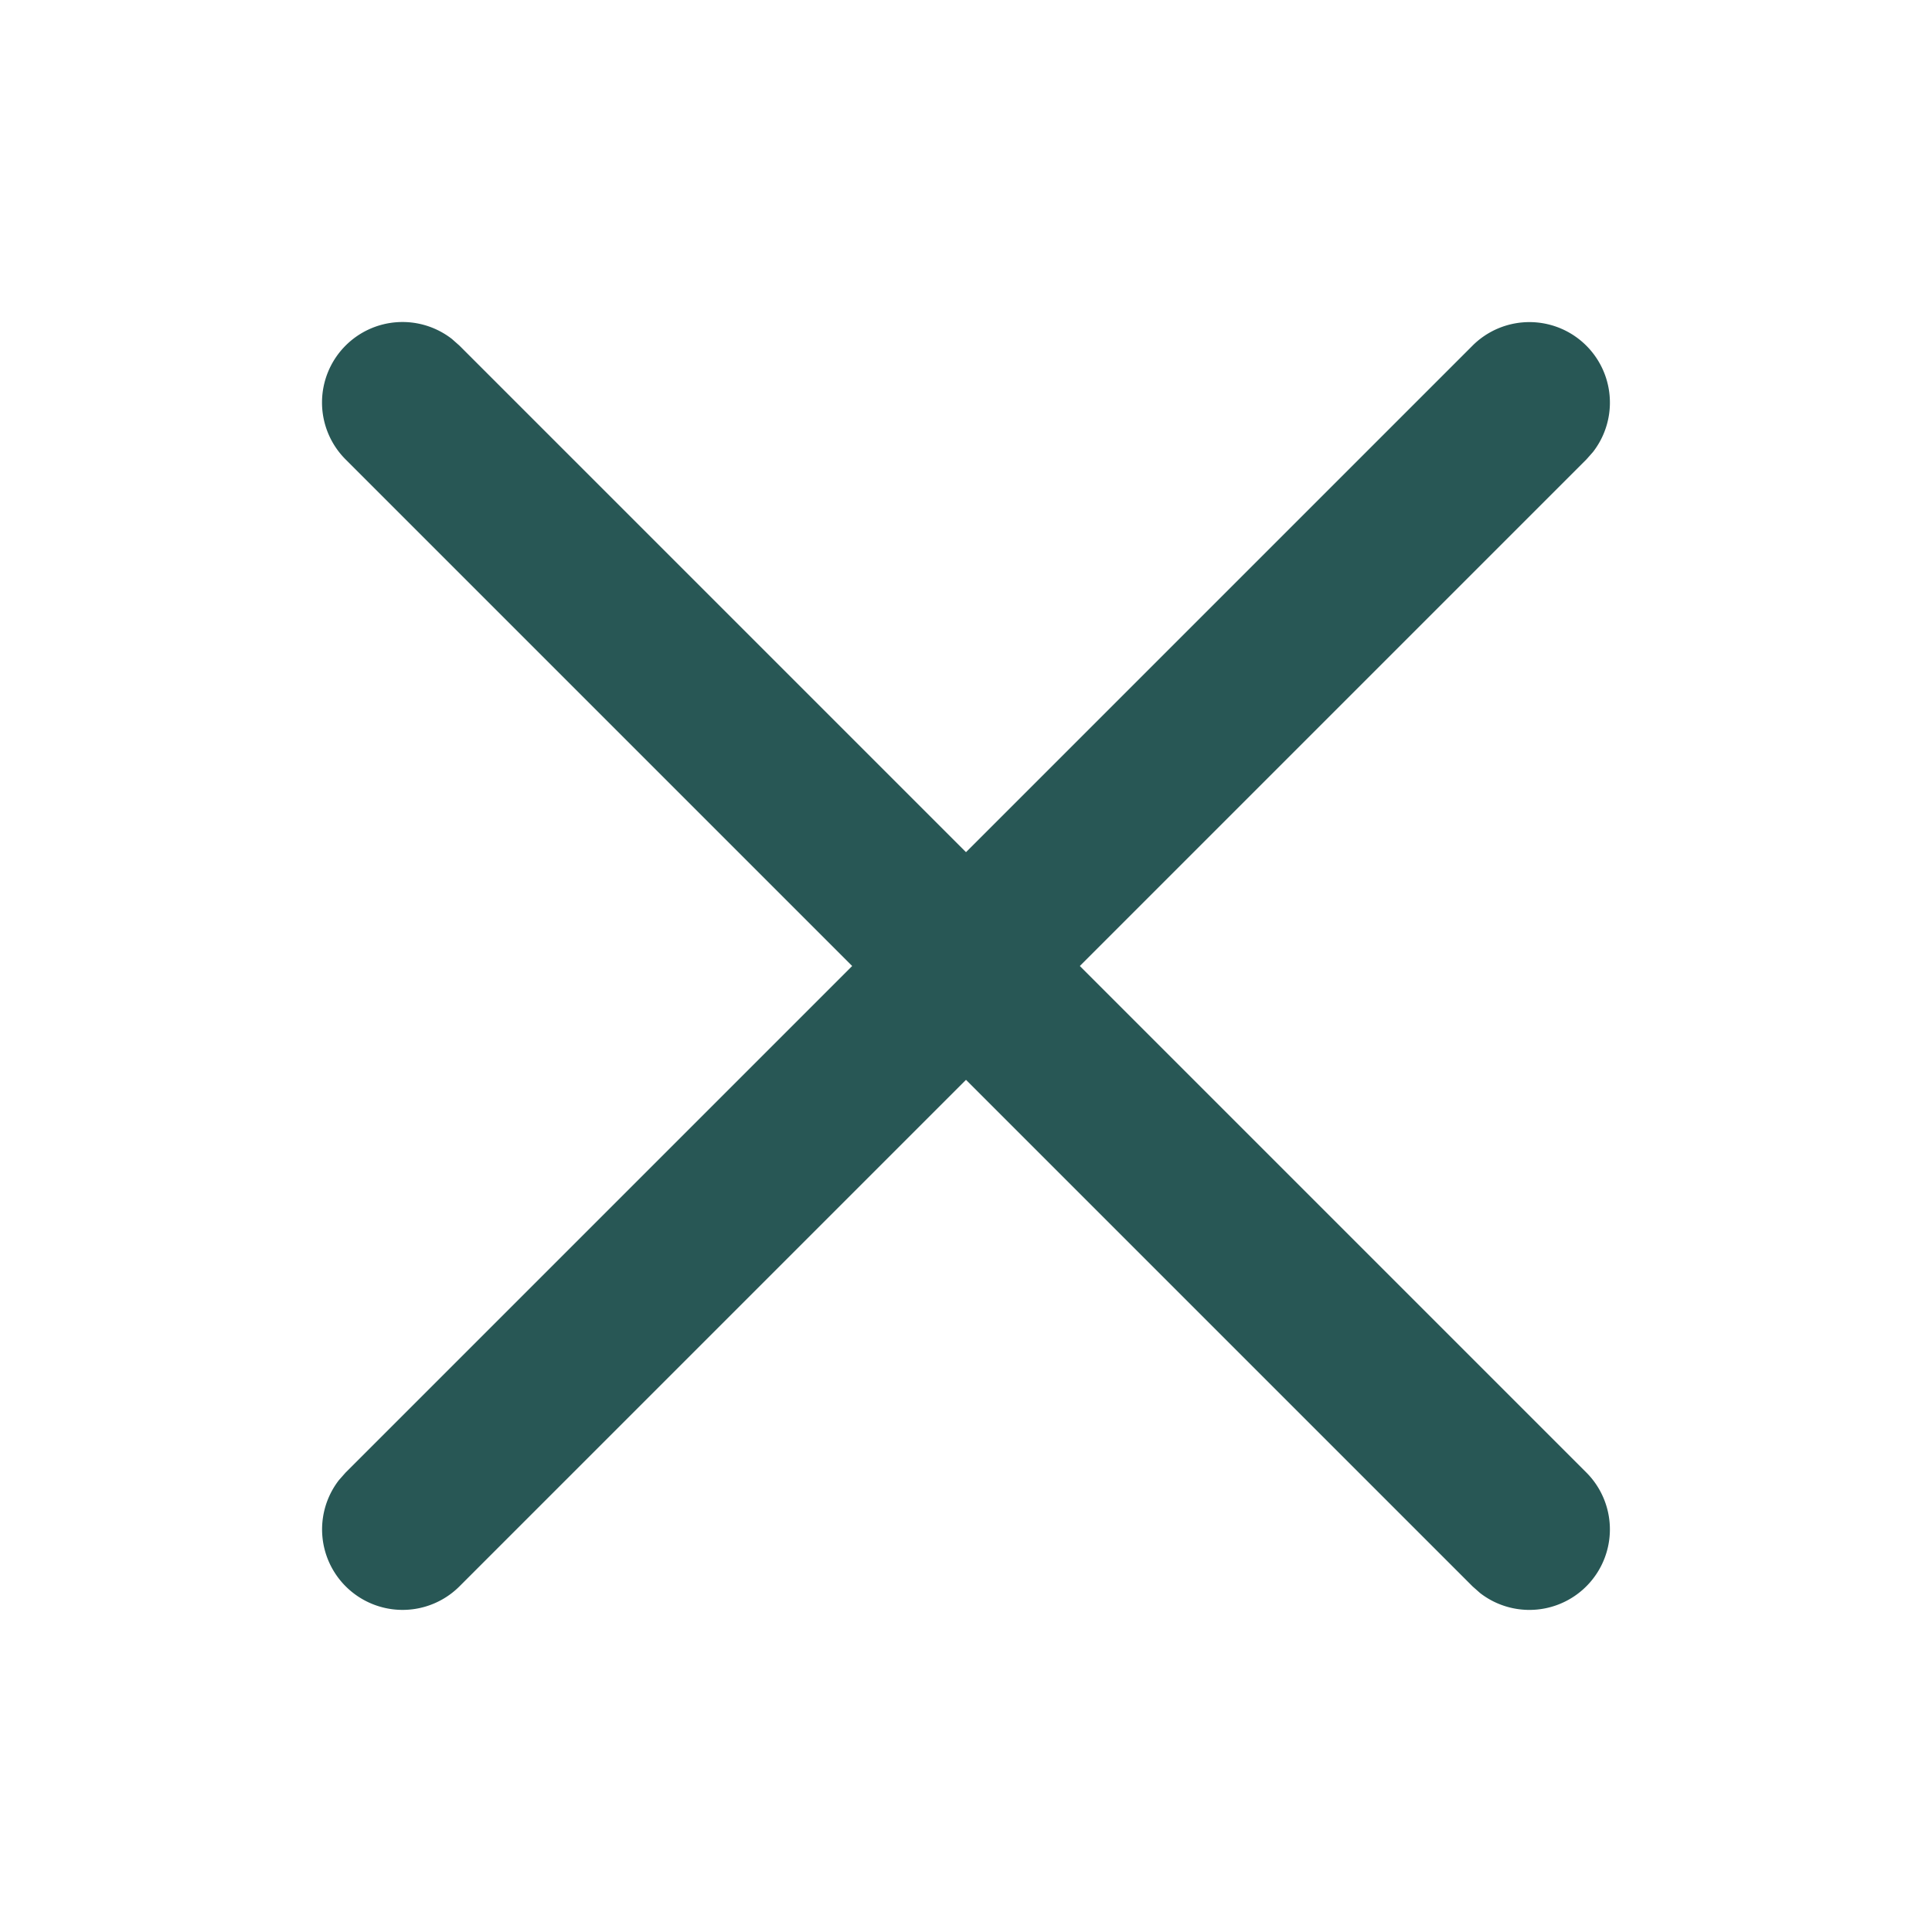 <svg height="24" width="24" xmlns="http://www.w3.org/2000/svg"><g fill="#285755"><path d="m18.293 4.293a1 1 0 0 1 1.497 1.32l-.083.094-14 14a1 1 0 0 1 -1.497-1.32l.083-.094z"/><path d="m4.293 4.293a1 1 0 0 1 1.32-.083l.094.083 14 14a1 1 0 0 1 -1.32 1.497l-.094-.083-14-14a1 1 0 0 1 0-1.414z"/></g></svg>